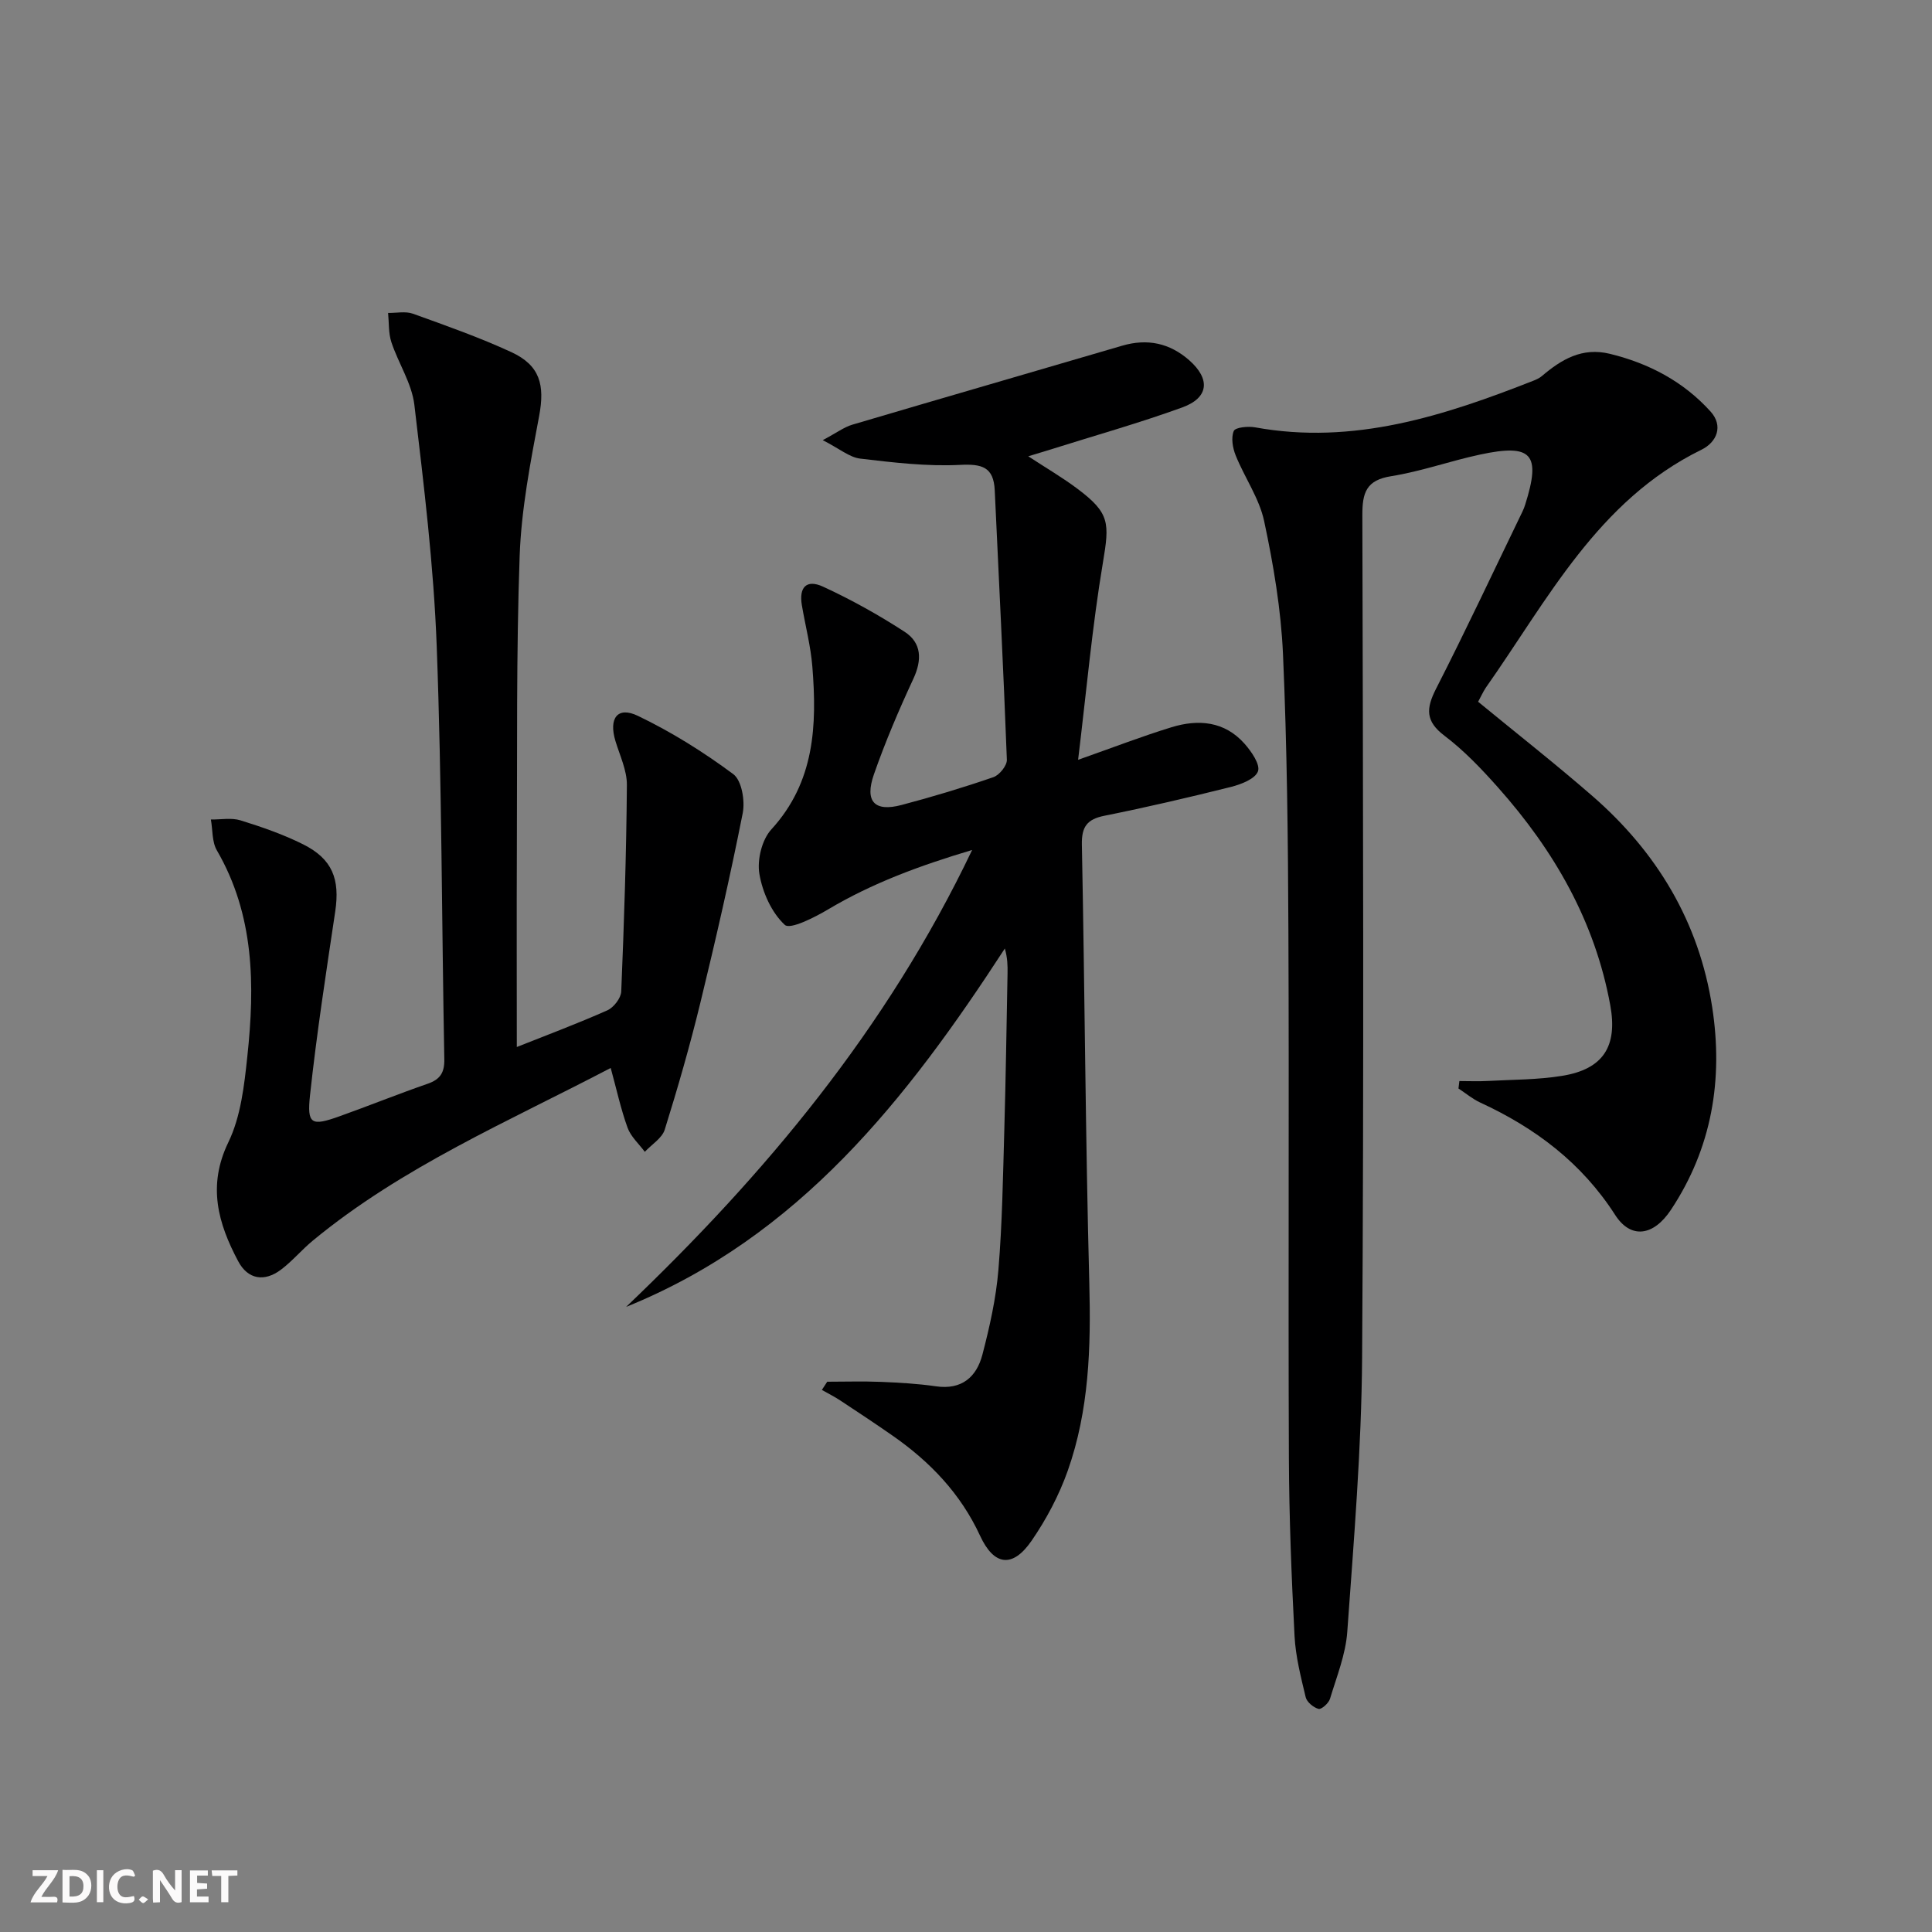 <svg enable-background="new 0 0 400 400" viewBox="0 0 400 400" xmlns="http://www.w3.org/2000/svg"><rect x="0" y="0" width="400" height="400" fill="#808080" stroke="none"/><g fill="#fbfafa"><path d="m37.59 393.81c-.92.31-1.52.05-2-.78-.7-1.2-1.52-2.34-2.47-3.78v4.59c-.55.03-.95.05-1.41.07-.03-.37-.06-.64-.06-.91 0-1.91 0-3.81 0-5.7 1.13-.41 1.77-.03 2.29.91.62 1.11 1.38 2.14 2.31 3.19v-4.2h1.35v6.61z"/><path d="m12.94 393.88v-6.75c1.9.19 3.93-.54 5.37 1.29.8 1.01.78 2.88.03 3.97-1.37 1.97-3.4 1.51-5.4 1.49m1.45-1.22c2.04.12 2.92-.58 2.89-2.21-.03-1.51-.98-2.19-2.89-2z"/><path d="m11.81 393.87h-5.49c.68-2.18 2.47-3.48 3.51-5.45h-3.08v-1.21h5.29c-.71 2.13-2.44 3.48-3.47 5.51.86 0 1.63.04 2.39-.01.79-.05 1.14.21.85 1.16"/><path d="m39.33 393.86v-6.61h3.7v1.07h-2.22v1.52c.68.04 1.34.09 2.07.13v1.07c-.72.05-1.38.09-2.1.14v1.48h2.4v1.19h-3.85z"/><path d="m27.71 388.56c-1.15-.3-2.46-.61-3.1.64-.37.73-.41 1.93-.06 2.67.63 1.35 1.99.93 3.17.68.35.94-.01 1.32-.93 1.46-1.62.25-3.05-.27-3.76-1.48-.73-1.25-.6-3.03.31-4.17.88-1.11 2.71-1.7 4-1.16.32.13.44.74.65 1.12-.1.08-.19.16-.28.24"/><path d="m49.15 387.24v1.07c-.59.02-1.17.05-1.87.08v5.44h-1.48v-5.44h-1.85c-.05-.4-.08-.73-.13-1.15z"/><path d="m20.06 387.21h1.33v6.62h-1.33z"/><path d="m30.68 393.25c-.49.38-.8.79-1.05.76-.32-.05-.6-.45-.9-.7.26-.24.51-.64.8-.67.29-.04.62.3 1.15.61"/></g><path d="m129.63 270.58c28.72-27.41 53.9-57.43 71.64-94.6-10.97 3.27-20.7 6.88-29.8 12.29-2.82 1.68-7.88 4.24-8.98 3.22-2.75-2.54-4.63-6.76-5.27-10.57-.49-2.9.52-7.06 2.47-9.19 9.01-9.84 9.47-21.57 8.5-33.69-.34-4.27-1.45-8.48-2.17-12.72-.64-3.73.94-5.44 4.38-3.86 5.84 2.69 11.51 5.85 16.9 9.35 3.52 2.29 3.63 5.8 1.8 9.73-3 6.46-5.81 13.04-8.16 19.77-1.97 5.64.12 7.83 5.69 6.36 6.41-1.69 12.78-3.61 19.05-5.77 1.24-.43 2.83-2.4 2.78-3.61-.7-18.6-1.65-37.19-2.51-55.78-.23-4.85-2.65-5.49-7.21-5.26-6.85.34-13.8-.49-20.65-1.3-2.23-.27-4.28-2.05-7.75-3.82 2.88-1.53 4.4-2.69 6.11-3.2 18.6-5.5 37.25-10.88 55.86-16.35 5.24-1.54 9.86-.55 13.91 3.01 4.42 3.9 4.06 7.77-1.46 9.77-9.02 3.27-18.28 5.87-27.44 8.76-1.26.4-2.53.77-4.43 1.35 3.71 2.43 7.11 4.41 10.23 6.76 6.67 5.01 6.6 7.05 5.23 15.23-2.22 13.22-3.41 26.62-5.14 40.85 7.27-2.56 13.23-4.87 19.33-6.74 5.56-1.71 10.99-1.26 15.12 3.4 1.42 1.6 3.3 4.31 2.79 5.72-.57 1.58-3.51 2.71-5.62 3.24-8.67 2.17-17.39 4.2-26.16 5.96-3.6.72-4.75 2.26-4.68 5.97.6 30.29.74 60.59 1.54 90.87.35 13.23-.04 26.26-4.47 38.79-1.81 5.1-4.44 10.07-7.52 14.53-3.91 5.64-7.75 5.13-10.62-1.08-4.04-8.75-10.39-15.36-18.17-20.77-3.55-2.47-7.15-4.86-10.77-7.24-1.22-.81-2.54-1.46-3.82-2.19.37-.57.74-1.14 1.11-1.7 3.69 0 7.39-.12 11.08.03 3.82.16 7.65.37 11.42.92 5.35.78 8.42-1.93 9.63-6.57 1.5-5.75 2.82-11.64 3.31-17.55.8-9.61.94-19.27 1.22-28.91.31-10.81.46-21.62.67-32.43.03-1.62 0-3.24-.56-5.18-20.22 31.1-42.58 59.69-78.41 74.2z" fill="#000001"/><path d="m306.03 145.29c8.01 6.58 15.98 12.84 23.62 19.48 13.39 11.63 22.11 26.1 24.84 43.75 2.31 14.96-.05 29.16-8.54 41.96-3.63 5.48-8.32 6.09-11.55 1.06-6.93-10.79-16.53-18.01-27.94-23.27-1.6-.74-3-1.93-4.5-2.91.06-.51.13-1.03.19-1.54 1.97 0 3.94.09 5.9-.02 5.14-.28 10.33-.24 15.38-1.06 8.51-1.38 11.51-6.11 9.96-14.61-3.17-17.38-11.64-32.05-23.22-45.07-3.41-3.84-7.02-7.64-11.09-10.72-4-3.02-3.84-5.66-1.76-9.74 6.19-12.12 11.96-24.44 17.89-36.69.22-.45.4-.92.55-1.39 3.34-10.53 1.44-12.72-9.36-10.4-6.16 1.32-12.17 3.48-18.37 4.47-5.18.82-5.98 3.42-5.97 8.07.14 58.15.34 116.3-.05 174.44-.13 18.92-1.72 37.84-3.07 56.73-.33 4.7-2.2 9.31-3.58 13.89-.27.91-1.77 2.24-2.36 2.09-1.06-.28-2.43-1.41-2.67-2.42-1-4.18-2.09-8.43-2.31-12.69-.63-12.29-1.12-24.6-1.17-36.91-.15-36.32.06-72.64-.1-108.96-.08-19.14-.28-38.28-1.12-57.4-.41-9.23-1.97-18.48-3.9-27.53-1.01-4.74-4.05-9.02-5.9-13.62-.62-1.54-.98-3.65-.39-5.05.32-.76 2.97-1.02 4.43-.75 20.39 3.71 39.11-2.39 57.63-9.67.61-.24 1.25-.54 1.74-.96 4.06-3.45 8.32-5.99 14.05-4.6 8.14 1.98 15.28 5.77 20.87 11.96 2.66 2.95 1.35 6.32-1.93 7.92-21.45 10.52-31.78 31.03-44.63 49.28-.6.91-1.06 1.97-1.57 2.88z" fill="#000001"/><path d="m107 216.77c6.19-2.46 12.55-4.84 18.74-7.59 1.31-.58 2.82-2.52 2.88-3.89.59-14.25 1.06-28.52 1.17-42.78.02-3.02-1.46-6.08-2.37-9.09-1.43-4.72.43-7.24 4.65-5.21 6.94 3.33 13.57 7.48 19.75 12.07 1.75 1.3 2.46 5.53 1.95 8.09-2.6 13.13-5.59 26.2-8.76 39.21-2.15 8.84-4.67 17.61-7.38 26.29-.56 1.79-2.71 3.08-4.13 4.6-1.22-1.65-2.9-3.14-3.57-4.99-1.4-3.87-2.27-7.92-3.49-12.37-21.17 11.08-43.13 20.44-61.68 35.75-2.29 1.89-4.23 4.24-6.6 6.02-3.43 2.57-6.84 2.03-8.85-1.76-4.16-7.83-6.4-15.61-2.03-24.63 2.58-5.33 3.29-11.76 3.93-17.79 1.57-14.69 1.48-29.23-6.31-42.64-1.03-1.77-.85-4.24-1.24-6.39 2.06.03 4.26-.41 6.15.18 4.41 1.37 8.83 2.9 12.95 4.96 6.07 3.04 7.65 7.2 6.64 13.94-1.89 12.63-3.84 25.27-5.21 37.97-.66 6.11.28 6.48 6.12 4.39 6.1-2.18 12.11-4.61 18.23-6.73 2.63-.91 3.51-2.34 3.45-5.12-.54-28.46-.51-56.95-1.57-85.39-.62-16.72-2.66-33.41-4.63-50.05-.53-4.45-3.31-8.6-4.76-12.98-.62-1.89-.48-4.03-.68-6.05 1.72.03 3.61-.39 5.14.16 6.86 2.47 13.76 4.9 20.37 7.95 5.97 2.75 6.96 6.84 5.77 13.19-1.8 9.59-3.69 19.29-4.04 28.99-.72 20.3-.48 40.64-.58 60.96-.06 13.47-.01 26.93-.01 40.73z" fill="#000001"/></svg>